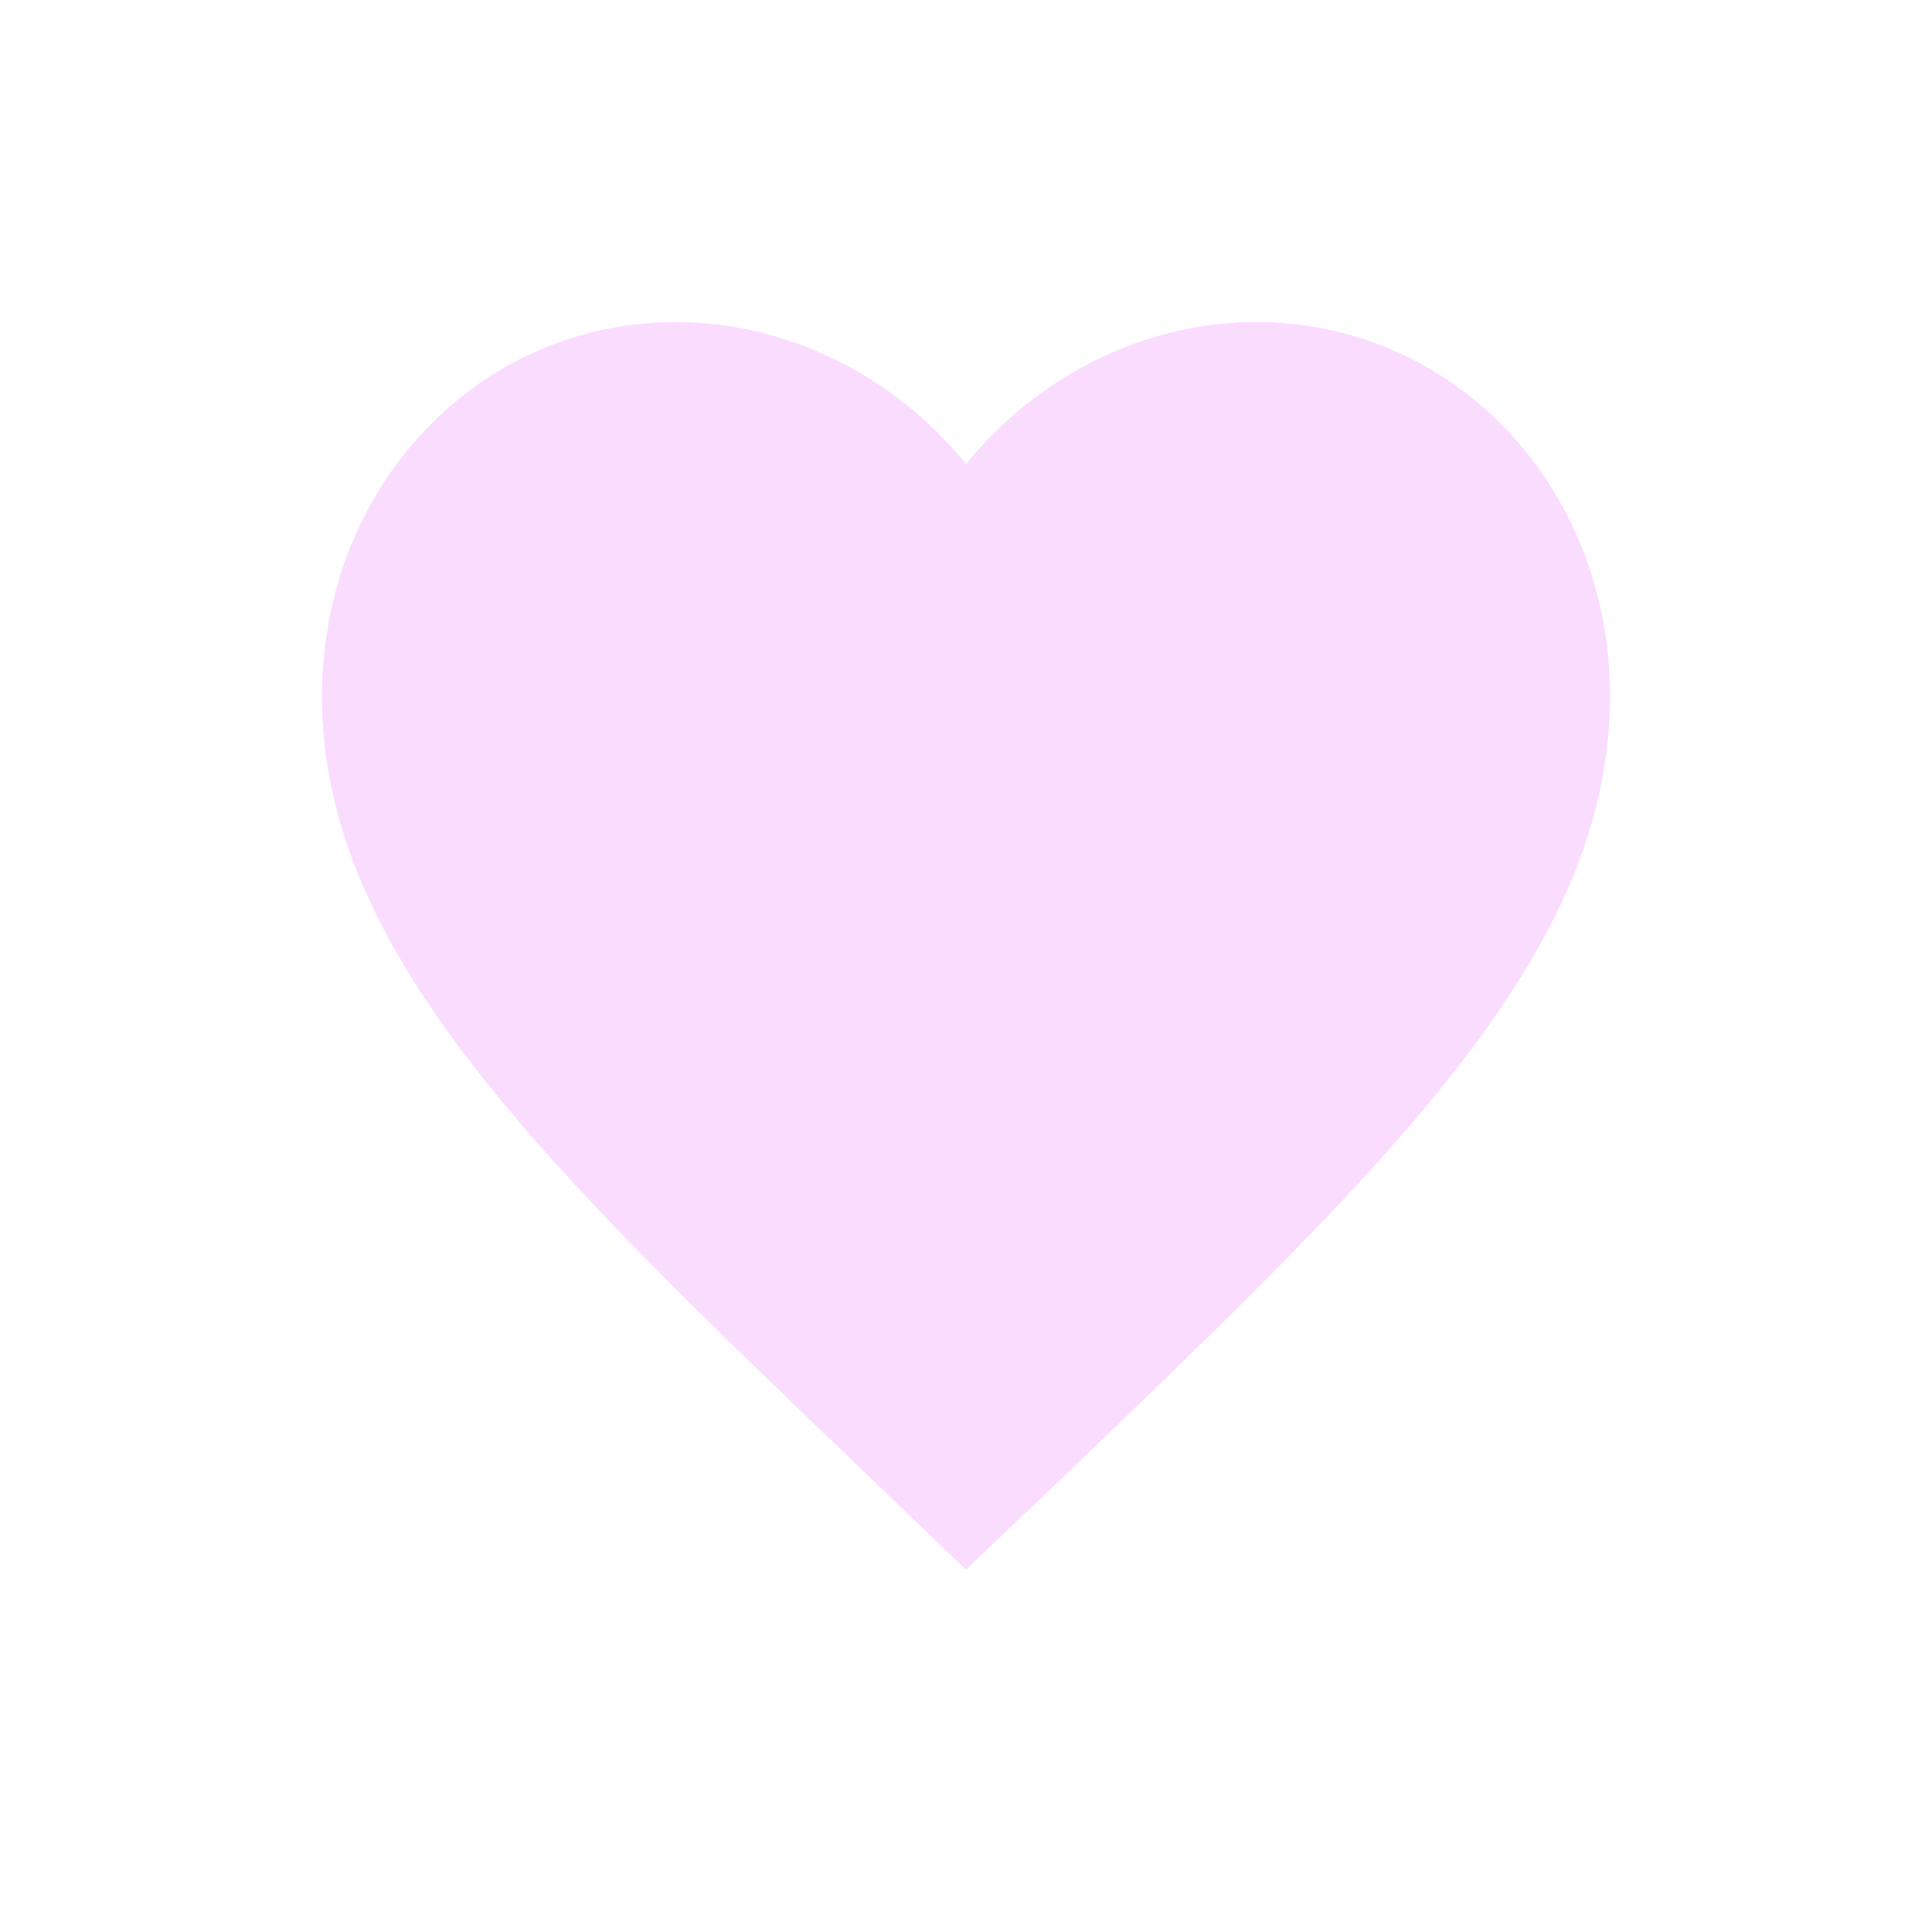 <svg xmlns="http://www.w3.org/2000/svg" width="48" height="48" fill="none"><path fill="#FADCFF" d="m24 39-2.32-2.23C13.44 28.88 8 23.677 8 17.292 8 12.088 11.872 8 16.8 8c2.784 0 5.456 1.368 7.2 3.53C25.744 9.369 28.416 8 31.2 8c4.928 0 8.8 4.088 8.8 9.292 0 6.385-5.44 11.589-13.68 19.495L24 39z"/></svg>